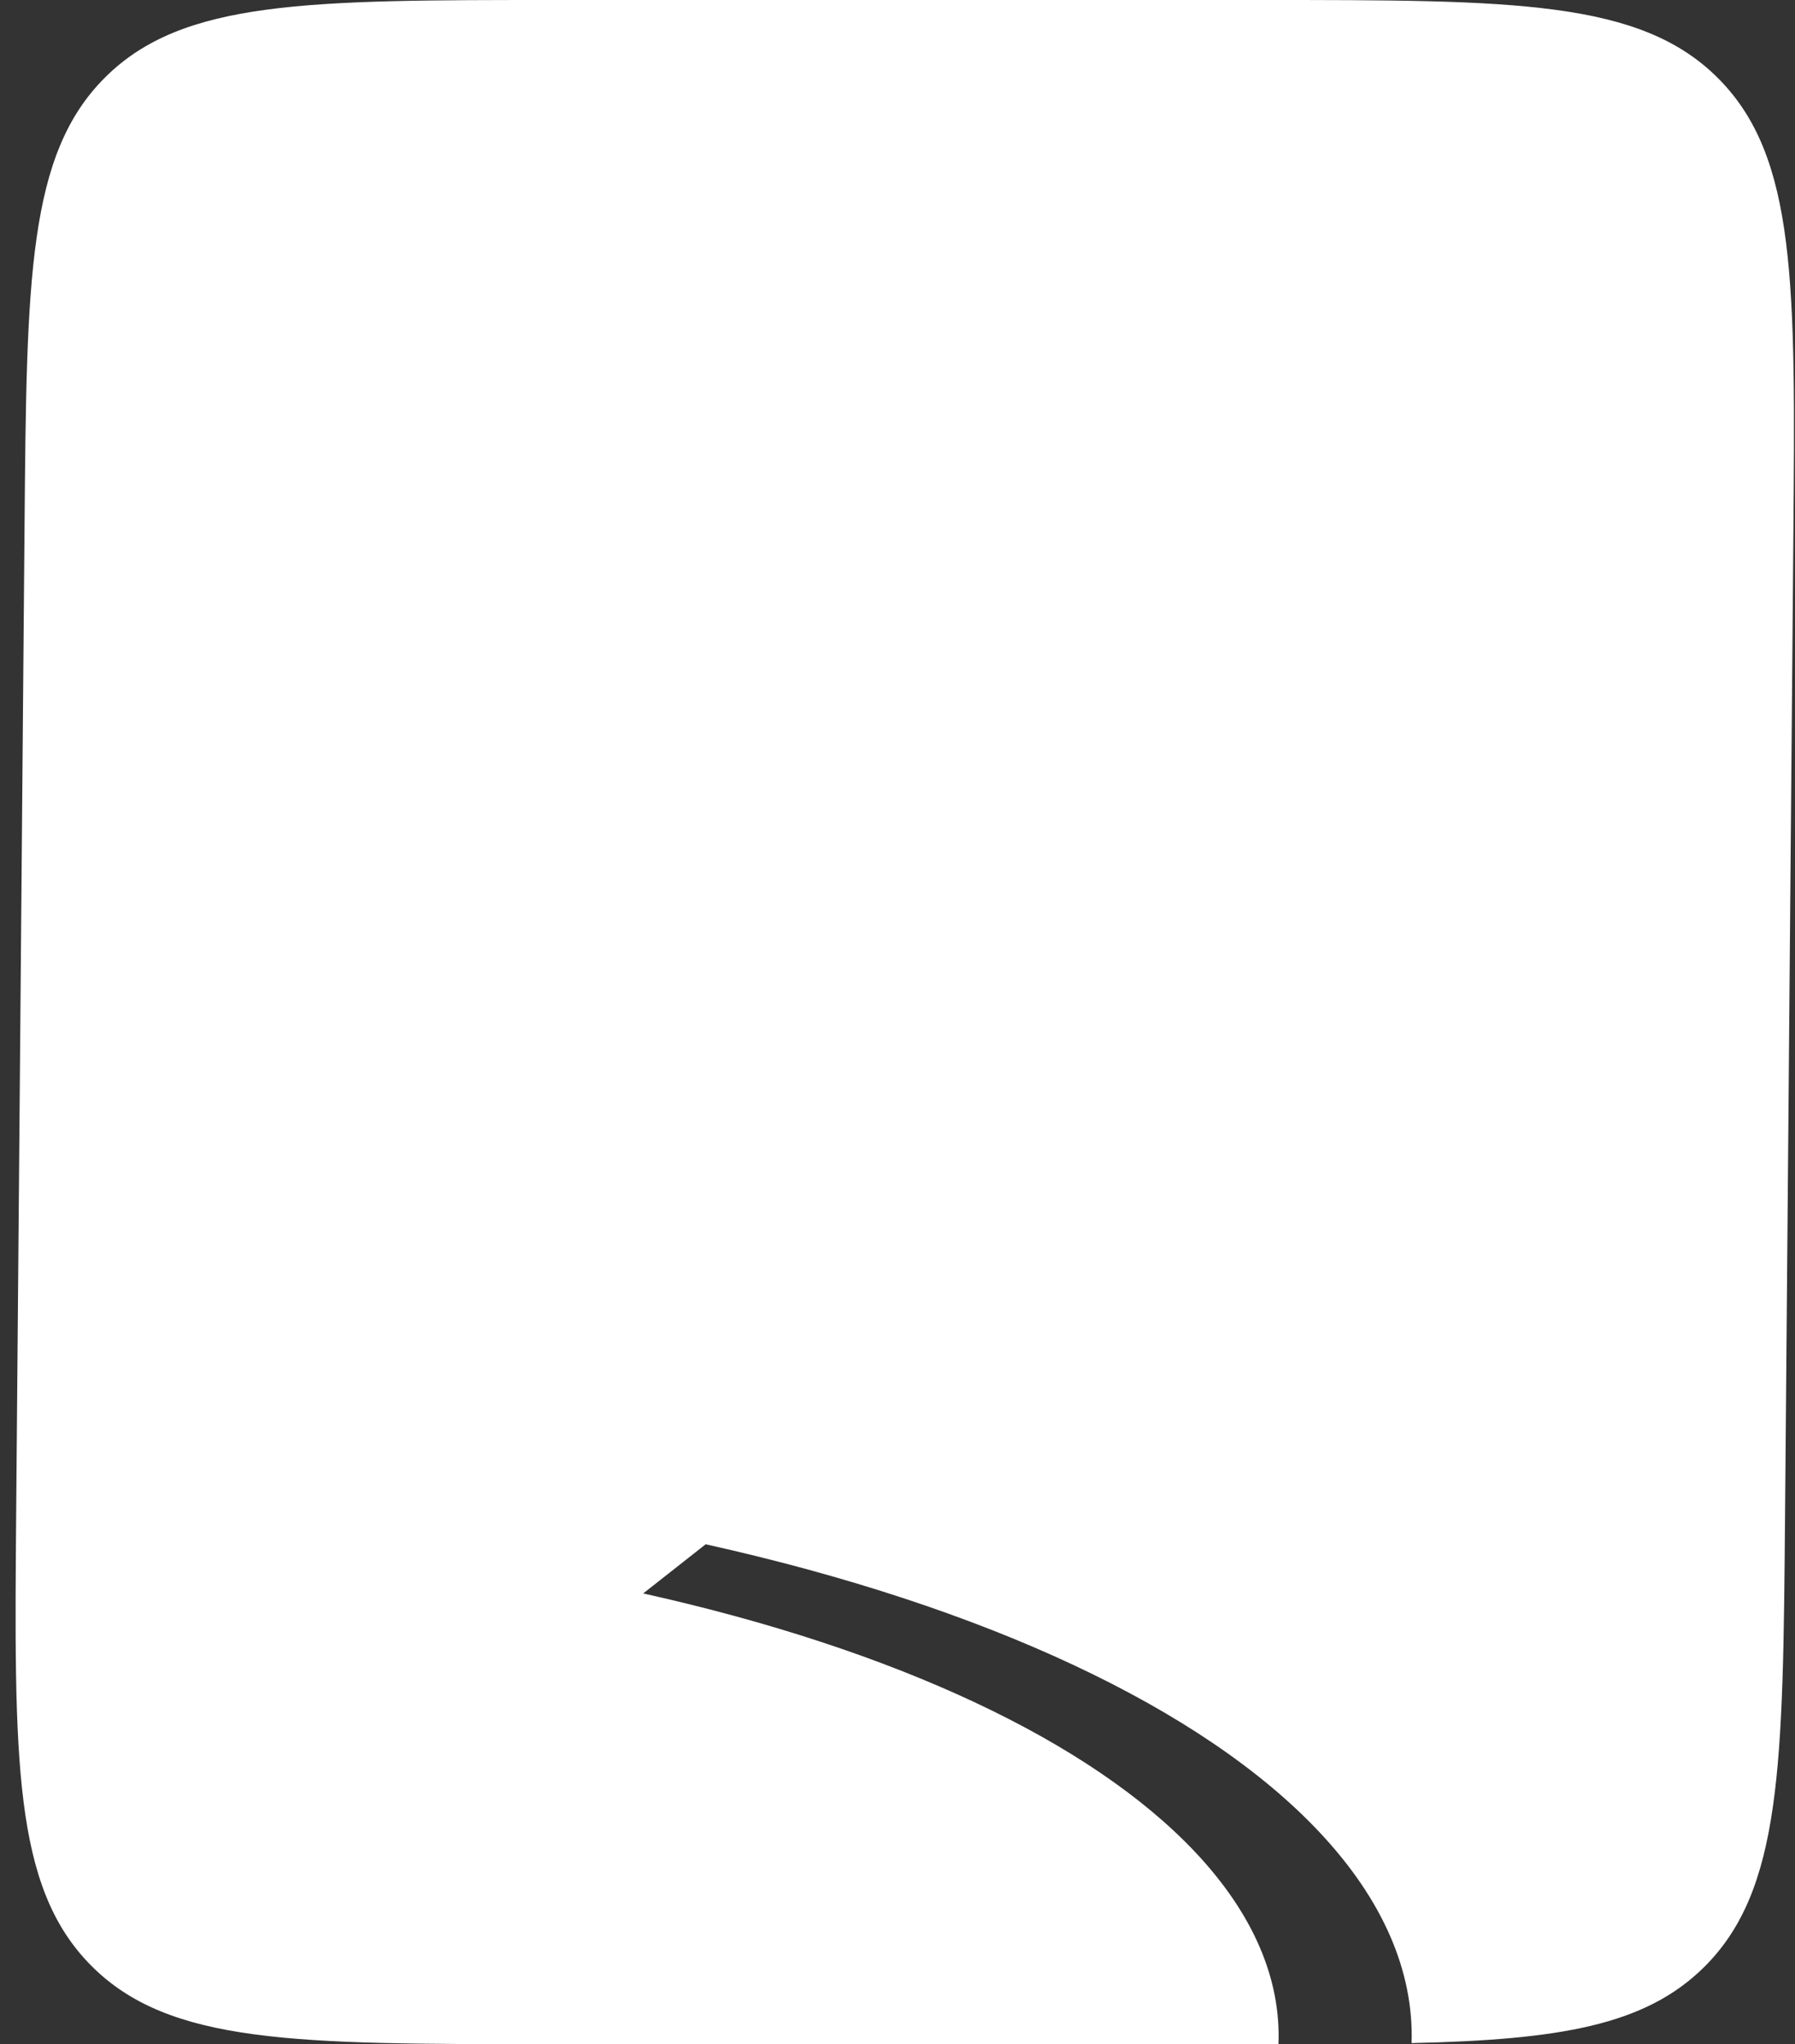 <svg width="108" height="123" viewBox="0 0 108 123" fill="none" xmlns="http://www.w3.org/2000/svg">
<rect x="0" y="0" width="108" height="123" fill="#333333" stroke="none"/>
<path fill-rule="evenodd" clip-rule="evenodd" d="M6.344 4.638C1.666 9.277 1.602 16.761 1.476 31.729L0.976 90.729C0.848 105.931 0.783 113.531 5.478 118.266C10.172 123 17.773 123 32.975 123H75.402C75.918 123 76.424 123 76.922 123C77.077 119.08 75.405 115.154 71.918 111.45C65.629 104.771 53.85 99.249 38.7 95.879L42.459 92.921C59.293 96.666 72.38 102.801 79.367 110.222C83.207 114.301 85.066 118.62 84.932 122.936C93.794 122.734 98.975 121.889 102.533 118.361C107.211 113.723 107.274 106.239 107.401 91.271L107.901 32.271C108.029 17.069 108.094 9.469 103.399 4.734C98.705 0 91.104 0 75.902 0H33.475C18.506 0 11.022 0 6.344 4.638Z" fill="white"/>
</svg>
